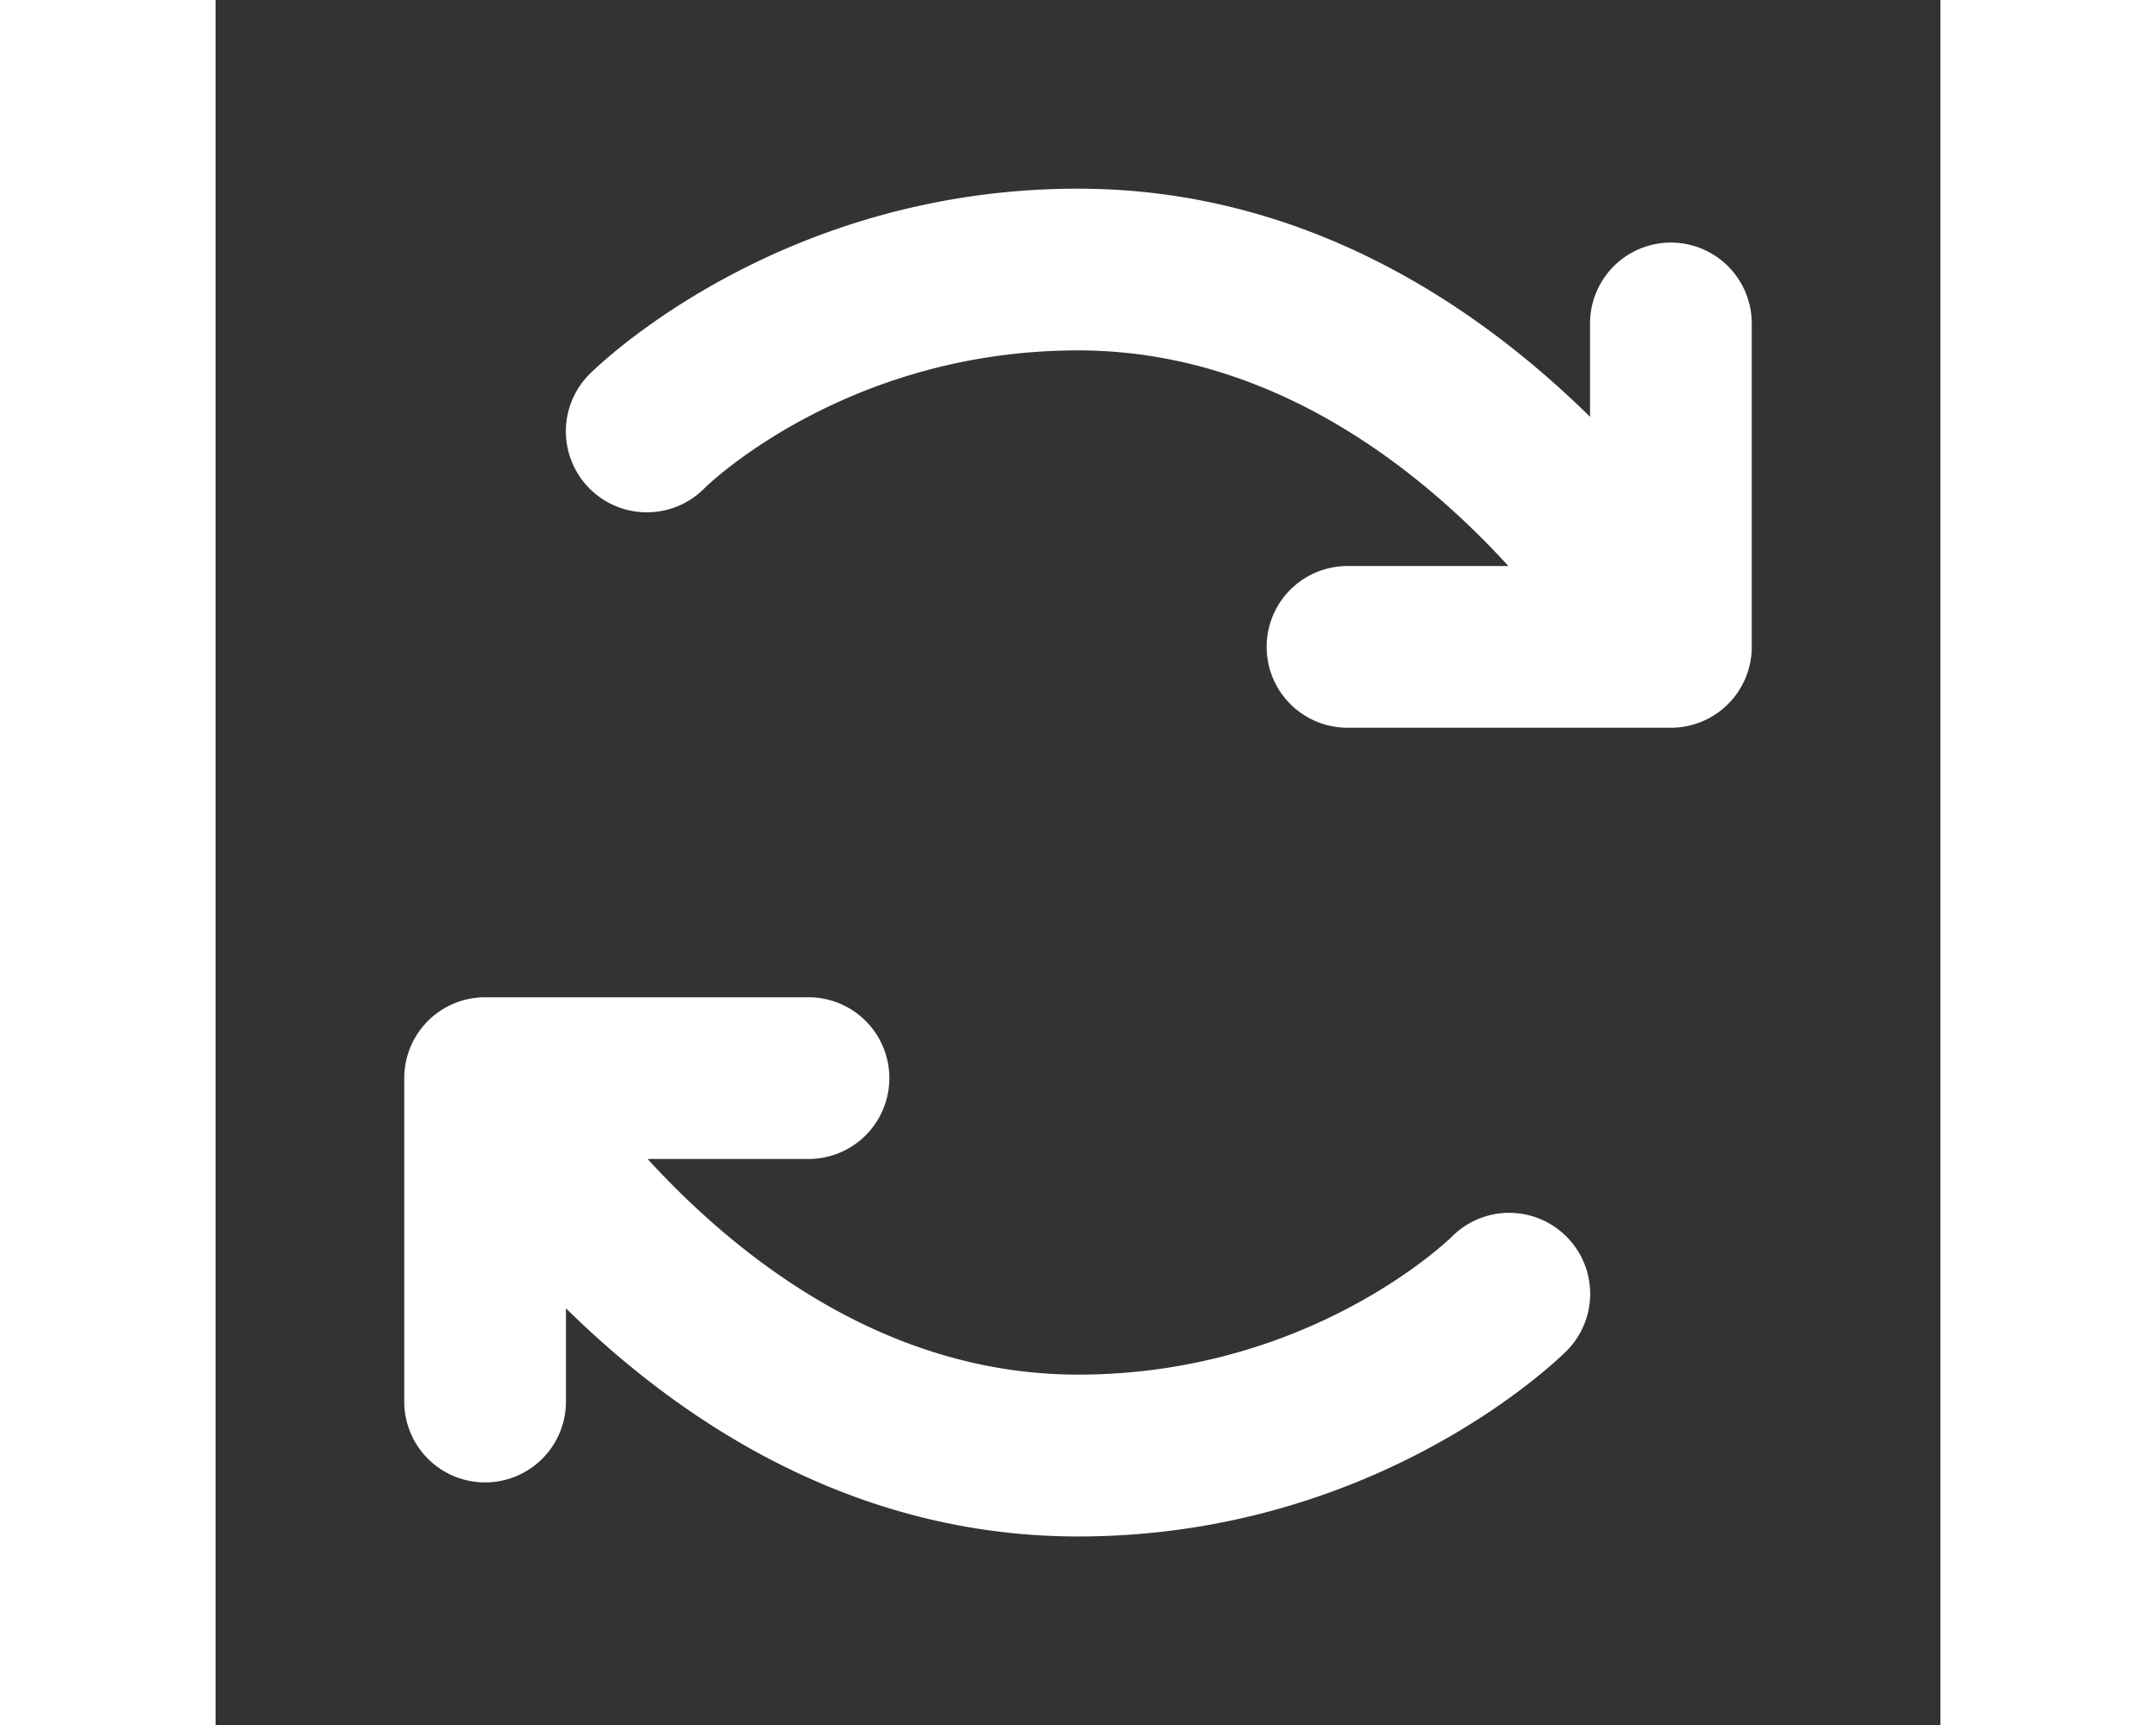 <svg xmlns="http://www.w3.org/2000/svg" width="50" height="40" viewBox="0 0 256 256"><rect x="0" y="0" width="256" height="256" fill="#333333" stroke="none"/><path fill="white" d="M200.49 183.51a12 12 0 0 1 0 17c-1.13 1.12-28 27.51-72.49 27.51c-33.71 0-59.35-17.46-76-33.86V208a12 12 0 0 1-24 0v-48a12 12 0 0 1 12-12h48a12 12 0 0 1 0 24H64.12c13.1 14.32 35.08 32 63.88 32c34.63 0 55.31-20.28 55.51-20.49a12 12 0 0 1 16.98 0ZM216 36a12 12 0 0 0-12 12v13.86C187.35 45.46 161.71 28 128 28c-44.46 0-71.36 26.39-72.49 27.51a12 12 0 0 0 17 17C72.69 72.28 93.37 52 128 52c28.8 0 50.78 17.68 63.88 32H168a12 12 0 0 0 0 24h48a12 12 0 0 0 12-12V48a12 12 0 0 0-12-12Z"/></svg>